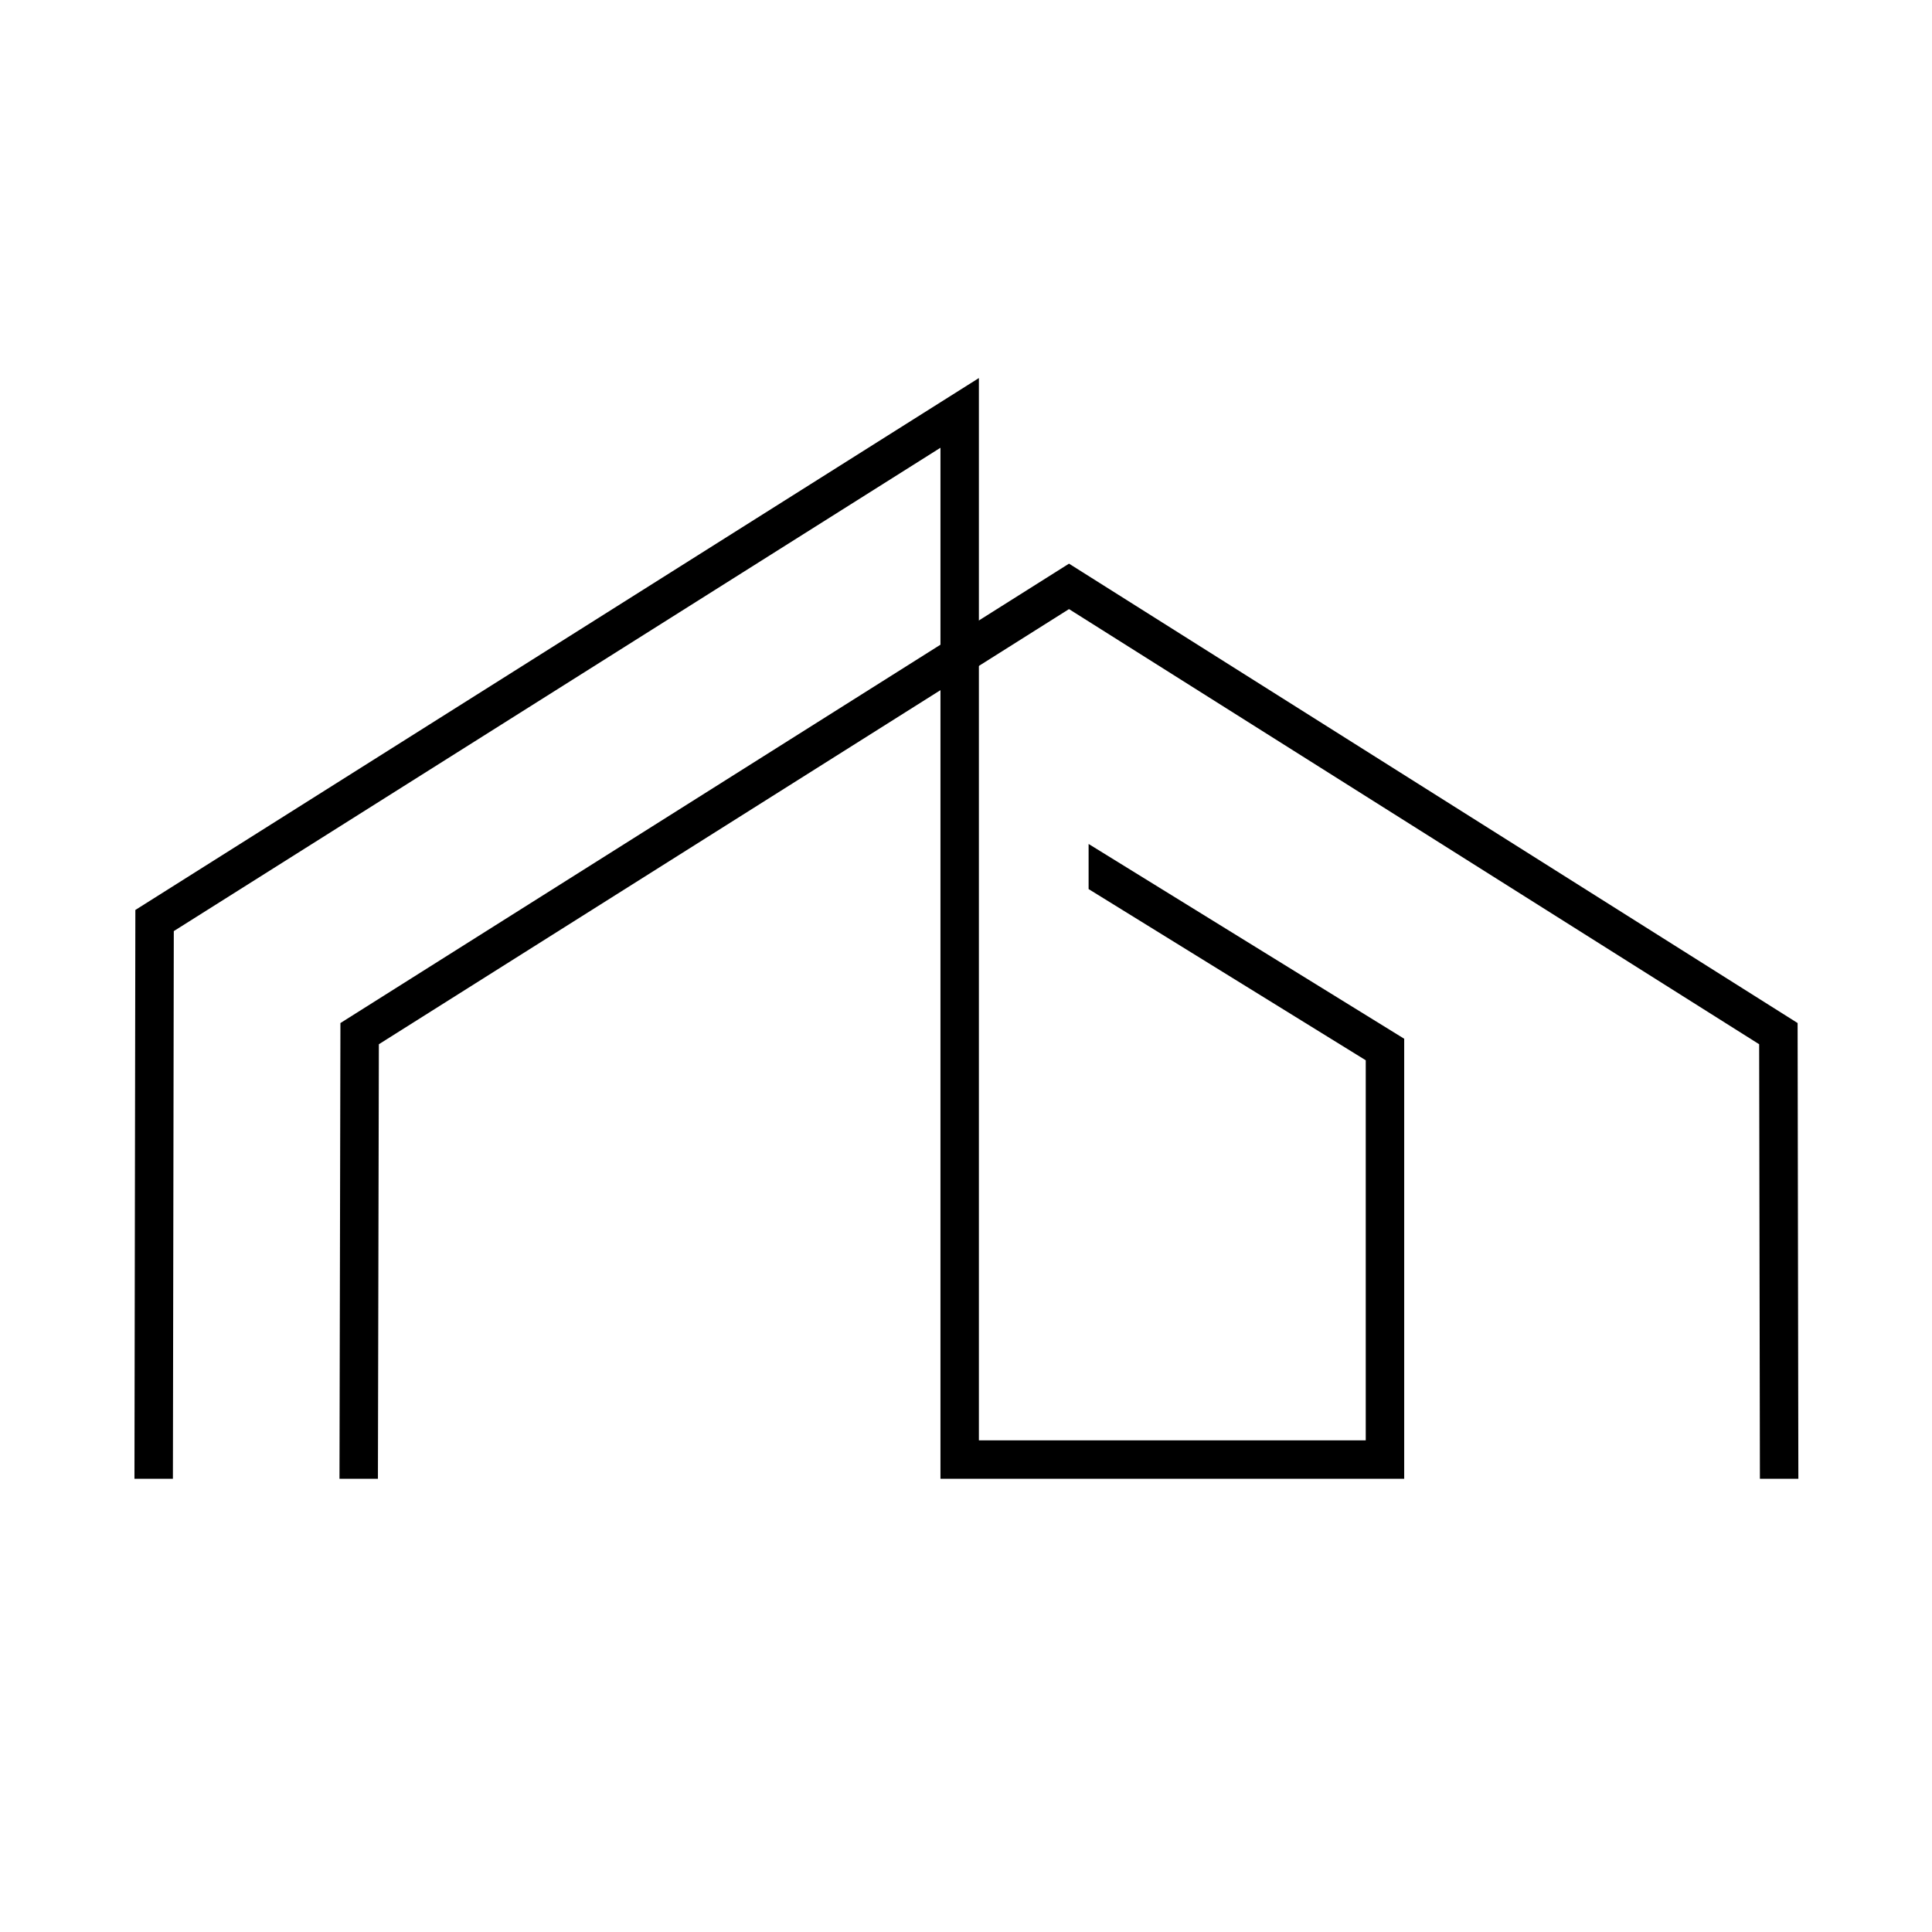 <svg xmlns="http://www.w3.org/2000/svg" xml:space="preserve" style="fill-rule:evenodd;clip-rule:evenodd;stroke-linejoin:round;stroke-miterlimit:2" viewBox="0 0 512 512">
    <style>
        @media (prefers-color-scheme: dark) {
            .favicon-line {
                fill: #ffffff;
            }
        }
    </style>
    <path class="favicon-line" d="M824.734 394.54h-13.77l-.27-155.619-247.16-155.833-247.152 155.833-.336 155.619h-13.767l.336-163.211L563.534 66.812l260.93 164.517.27 163.211Z" style="fill-rule:nonzero" transform="matrix(.74 0 0 .74 -133.719 99.933)"/>
    <path class="favicon-line" d="M683.574 236.951V394.54H517.5V25.307L242.942 198.404l-.322 196.136h-13.767l.322-203.708L531.264.343V380.77h138.54V244.661l-99.25-61.309v-16.153l113.02 69.752Z" style="fill-rule:nonzero" transform="matrix(.74 0 0 .74 -133.719 99.933)"/>
</svg>
